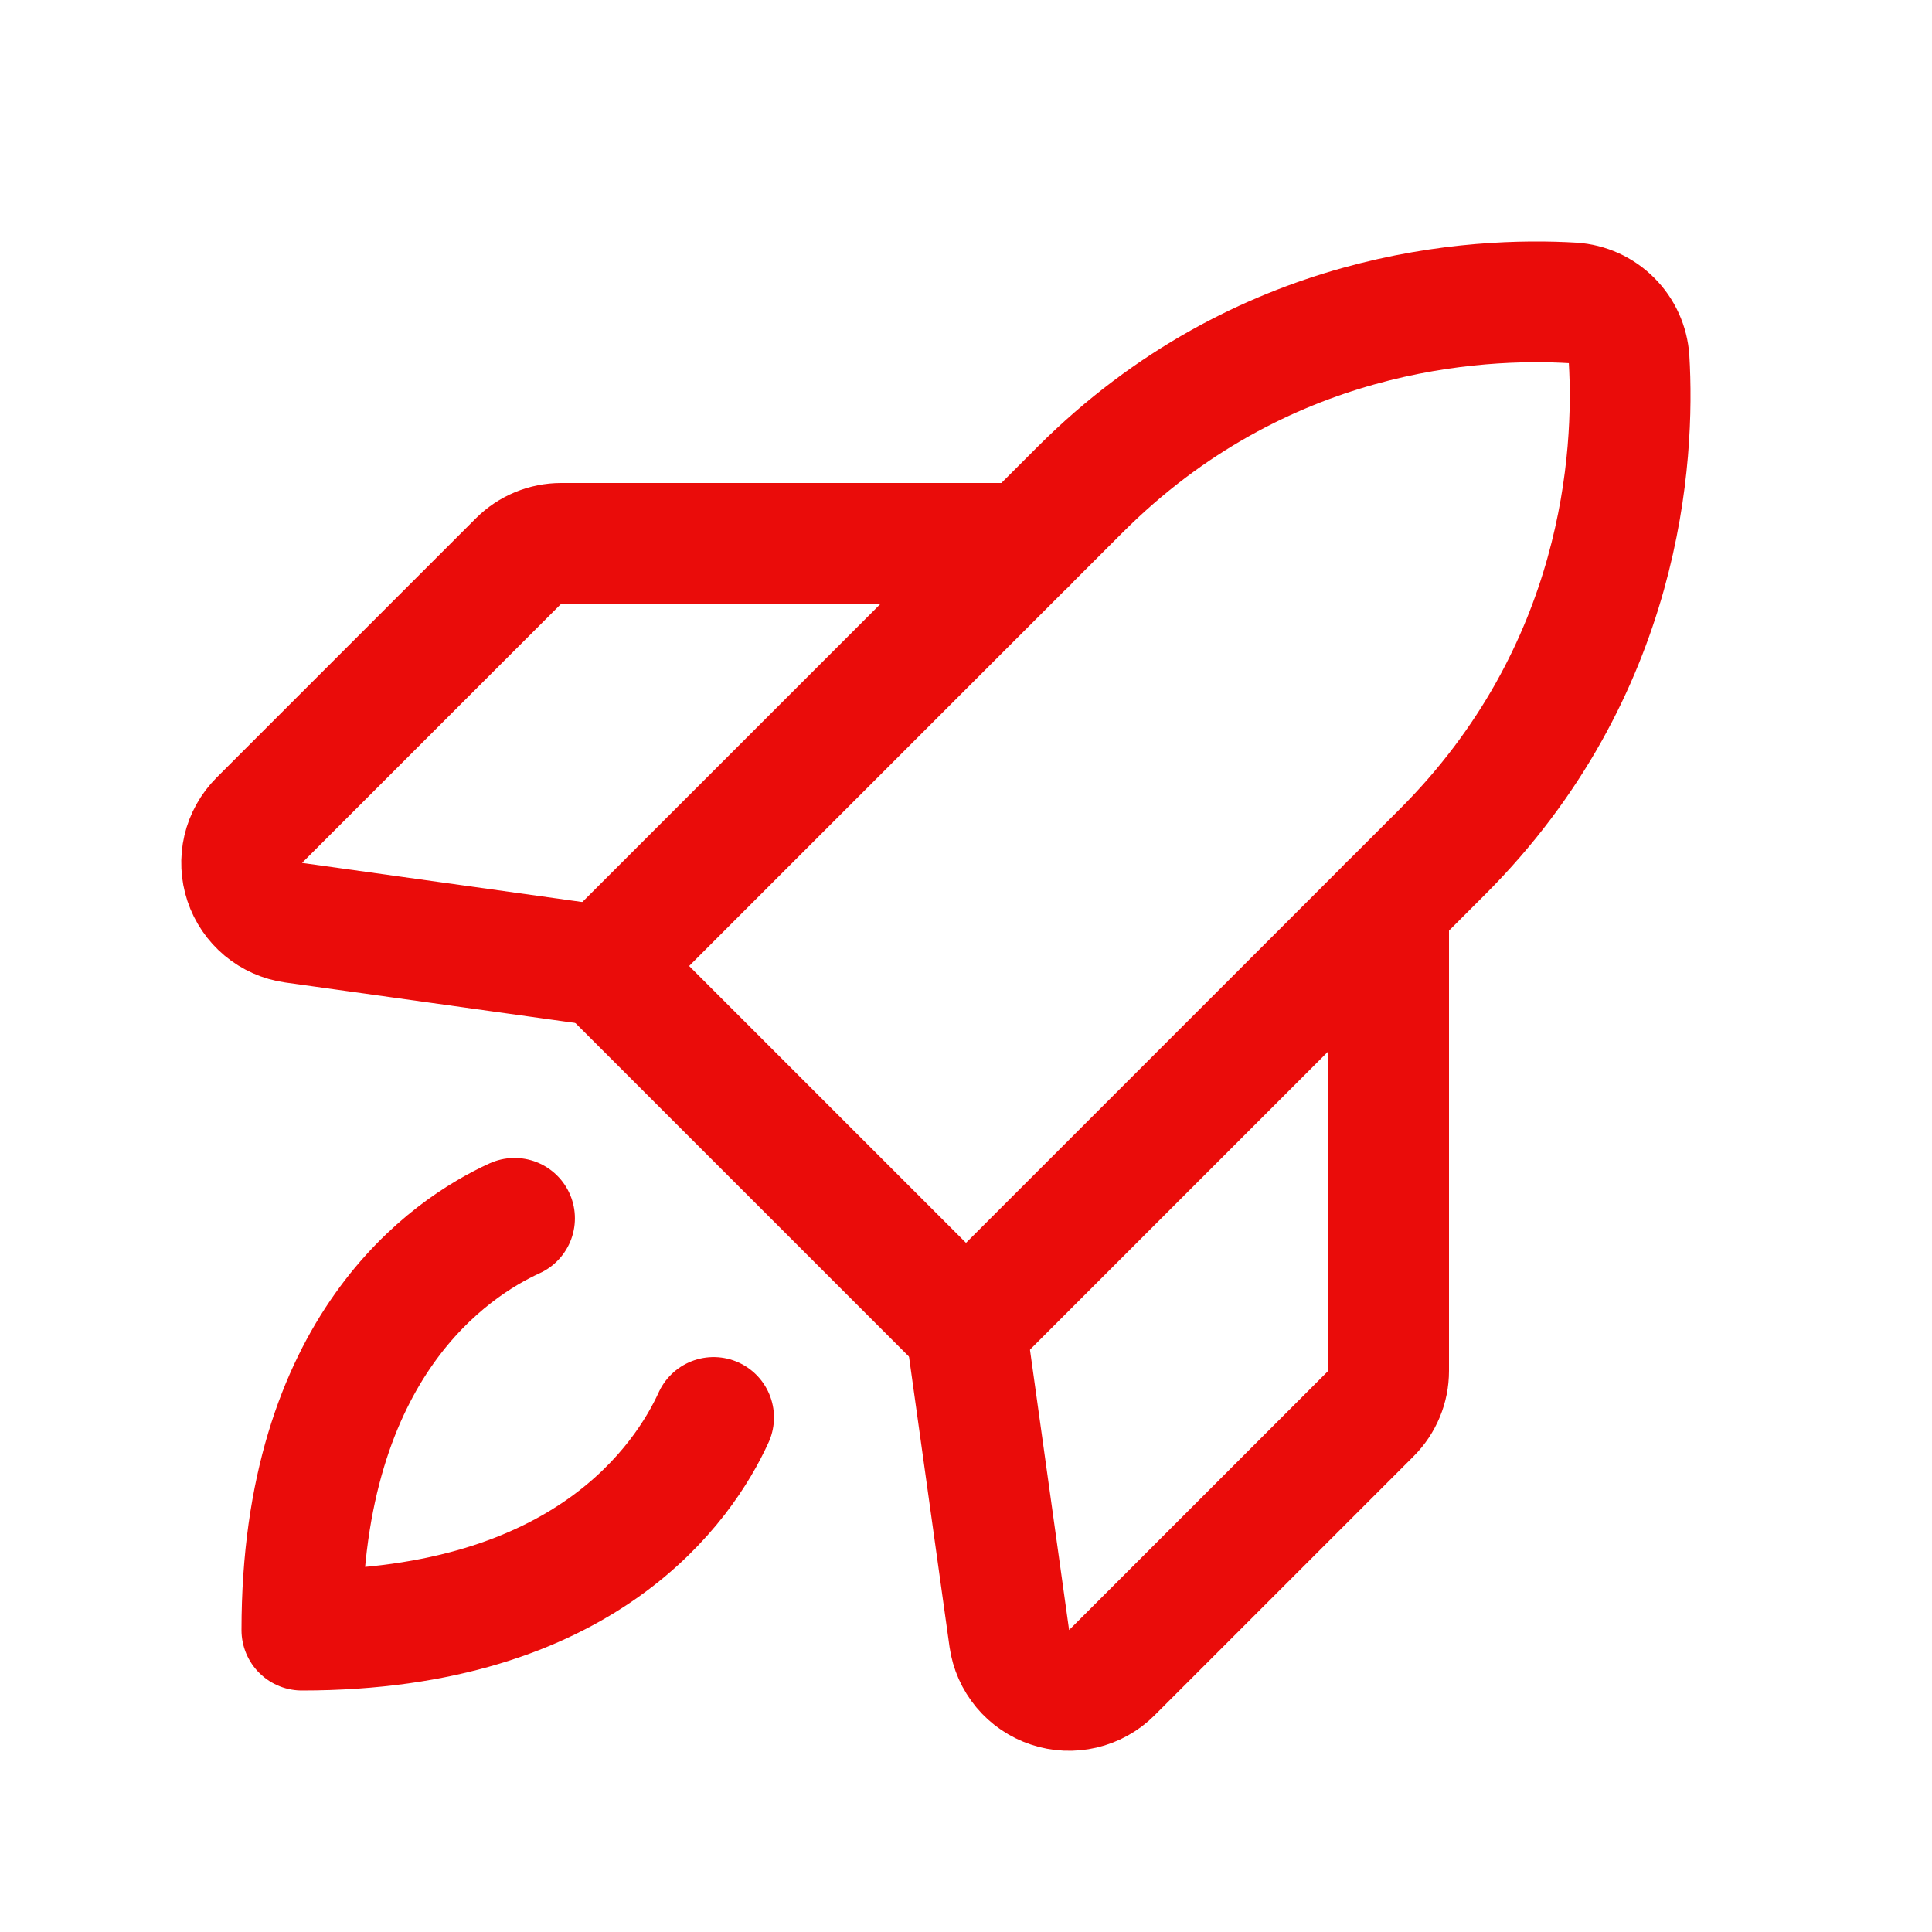 <svg width="28" height="28" viewBox="0 0 28 28" fill="none" xmlns="http://www.w3.org/2000/svg">
<g clip-path="url(#clip0_4468_4418)">
<path d="M20.903 12.347C23.528 9.722 23.692 6.6 23.61 5.207C23.596 4.995 23.506 4.795 23.355 4.645C23.205 4.494 23.005 4.404 22.793 4.39C21.4 4.308 18.28 4.47 15.653 7.097L8.75 14L14 19.25L20.903 12.347Z" stroke="#EA0C0A" stroke-width="1.75" stroke-linecap="round" stroke-linejoin="round"/>
<path d="M14.876 7.875H8.133C7.901 7.875 7.679 7.967 7.515 8.131L3.758 11.888C3.643 12.003 3.562 12.148 3.525 12.306C3.488 12.464 3.496 12.629 3.547 12.783C3.598 12.937 3.692 13.074 3.816 13.178C3.941 13.282 4.092 13.349 4.253 13.372L8.751 14" stroke="#EA0C0A" stroke-width="1.75" stroke-linecap="round" stroke-linejoin="round"/>
<path d="M20.125 13.125V19.868C20.125 20.1 20.033 20.322 19.869 20.486L16.112 24.243C15.997 24.358 15.852 24.438 15.694 24.475C15.536 24.512 15.371 24.505 15.217 24.453C15.063 24.402 14.926 24.309 14.822 24.184C14.718 24.059 14.651 23.908 14.628 23.747L14 19.25" stroke="#EA0C0A" stroke-width="1.75" stroke-linecap="round" stroke-linejoin="round"/>
<path d="M10.342 20.543C9.919 21.471 8.493 23.625 4.375 23.625C4.375 19.507 6.529 18.081 7.457 17.657" stroke="#EA0C0A" stroke-width="1.75" stroke-linecap="round" stroke-linejoin="round"/>
</g>
<defs>
<clipPath id="clip0_4468_4418">
<rect width="28" height="28" fill="white"/>
</clipPath>
</defs>
</svg>
